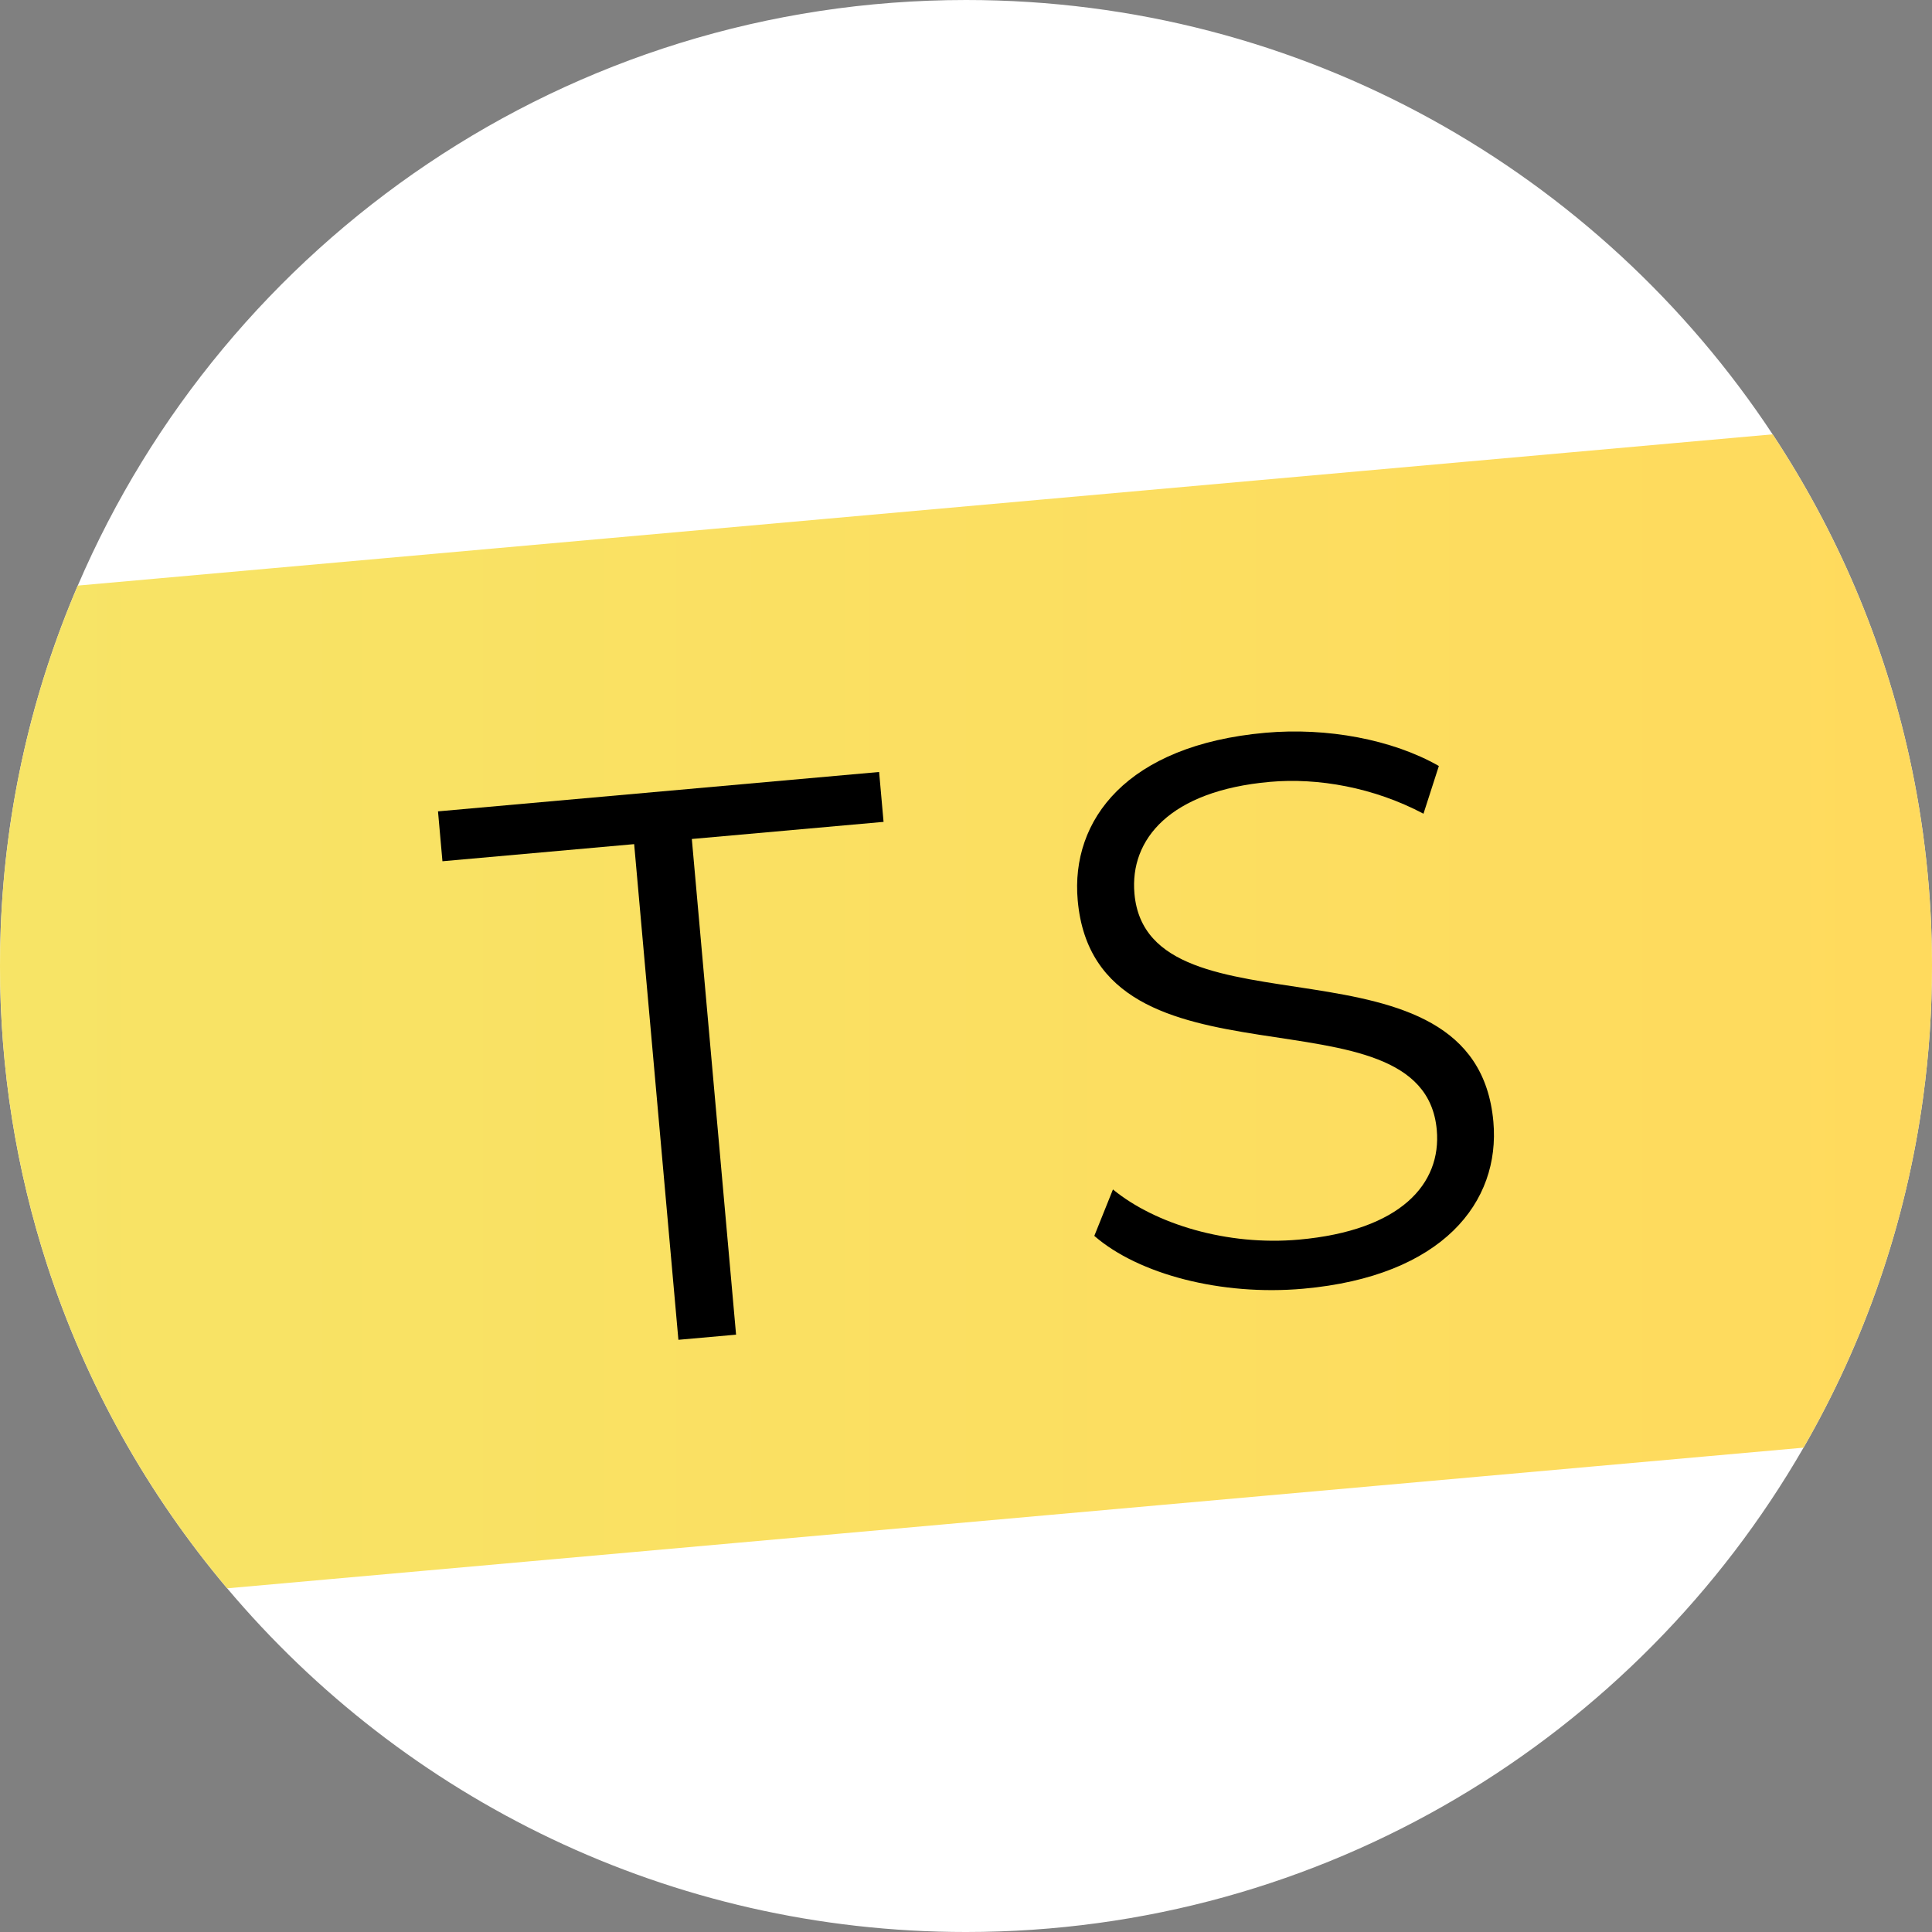 <?xml version="1.0" encoding="UTF-8"?><svg id="a" xmlns="http://www.w3.org/2000/svg" xmlns:xlink="http://www.w3.org/1999/xlink" viewBox="0 0 1000 1000"><rect x="0" y="0" width="1000" height="1000" fill="#808080" stroke="none"/><defs><style>.c{fill:#fff;}.d{fill:url(#b);}</style><linearGradient id="b" x1="0" y1="523.46" x2="1000" y2="523.46" gradientTransform="matrix(1, 0, 0, 1, 0, 0)" gradientUnits="userSpaceOnUse"><stop offset="0" stop-color="#f7e466"/><stop offset="1" stop-color="#ffda5d"/></linearGradient></defs><path class="c" d="M1000,500c0,23.03-1.56,45.69-4.58,67.89-8.87,65.33-30.35,126.65-61.92,181.42-86.34,149.83-248.14,250.69-433.5,250.69-153.43,0-290.72-69.1-382.42-177.89-41.13-48.77-73.08-105.5-93.23-167.56C8.55,605.88,0,553.94,0,500c0-6.6,.13-13.16,.38-19.7,2.43-62.72,16.41-122.48,39.88-177.2C116.7,124.85,293.77,0,500,0c174.47,0,328.06,89.36,417.51,224.81,33.15,50.18,57.49,106.69,70.82,167.33,7.64,34.73,11.67,70.83,11.67,107.86Z"/><path class="d" d="M1000,500c0,23.03-1.56,45.69-4.58,67.89-8.87,65.33-30.35,126.65-61.92,181.42L117.58,822.11c-41.13-48.77-73.08-105.5-93.23-167.56C8.55,605.88,0,553.94,0,500c0-6.6,.13-13.16,.38-19.7,2.43-62.72,16.41-122.48,39.88-177.2l877.25-78.29c33.15,50.18,57.49,106.69,70.82,167.33,7.64,34.73,11.67,70.83,11.67,107.86Z"/><g><path d="M328.25,436.92l-99.24,8.86-2.3-25.82,228.32-20.38,2.3,25.82-99.24,8.86,22.9,256.56-29.85,2.66-22.9-256.56Z"/><path d="M566.41,639.7l9.65-24.04c21.93,17.97,59.13,29.28,96.24,25.97,52.84-4.72,73.86-28.95,71.37-56.79-6.91-77.45-176.53-14.34-185.85-118.82-3.71-41.55,25.36-80.33,97.16-86.74,31.87-2.84,65.77,3.48,89.77,17.2l-7.96,24.7c-25.61-13.57-54.53-18.72-79.54-16.48-51.63,4.61-72.58,29.65-70.06,57.89,6.91,77.45,176.6,15.14,185.78,118.01,3.71,41.55-26.2,80-98.41,86.44-42.36,3.78-85.24-7.44-108.16-27.35Z"/></g></svg>